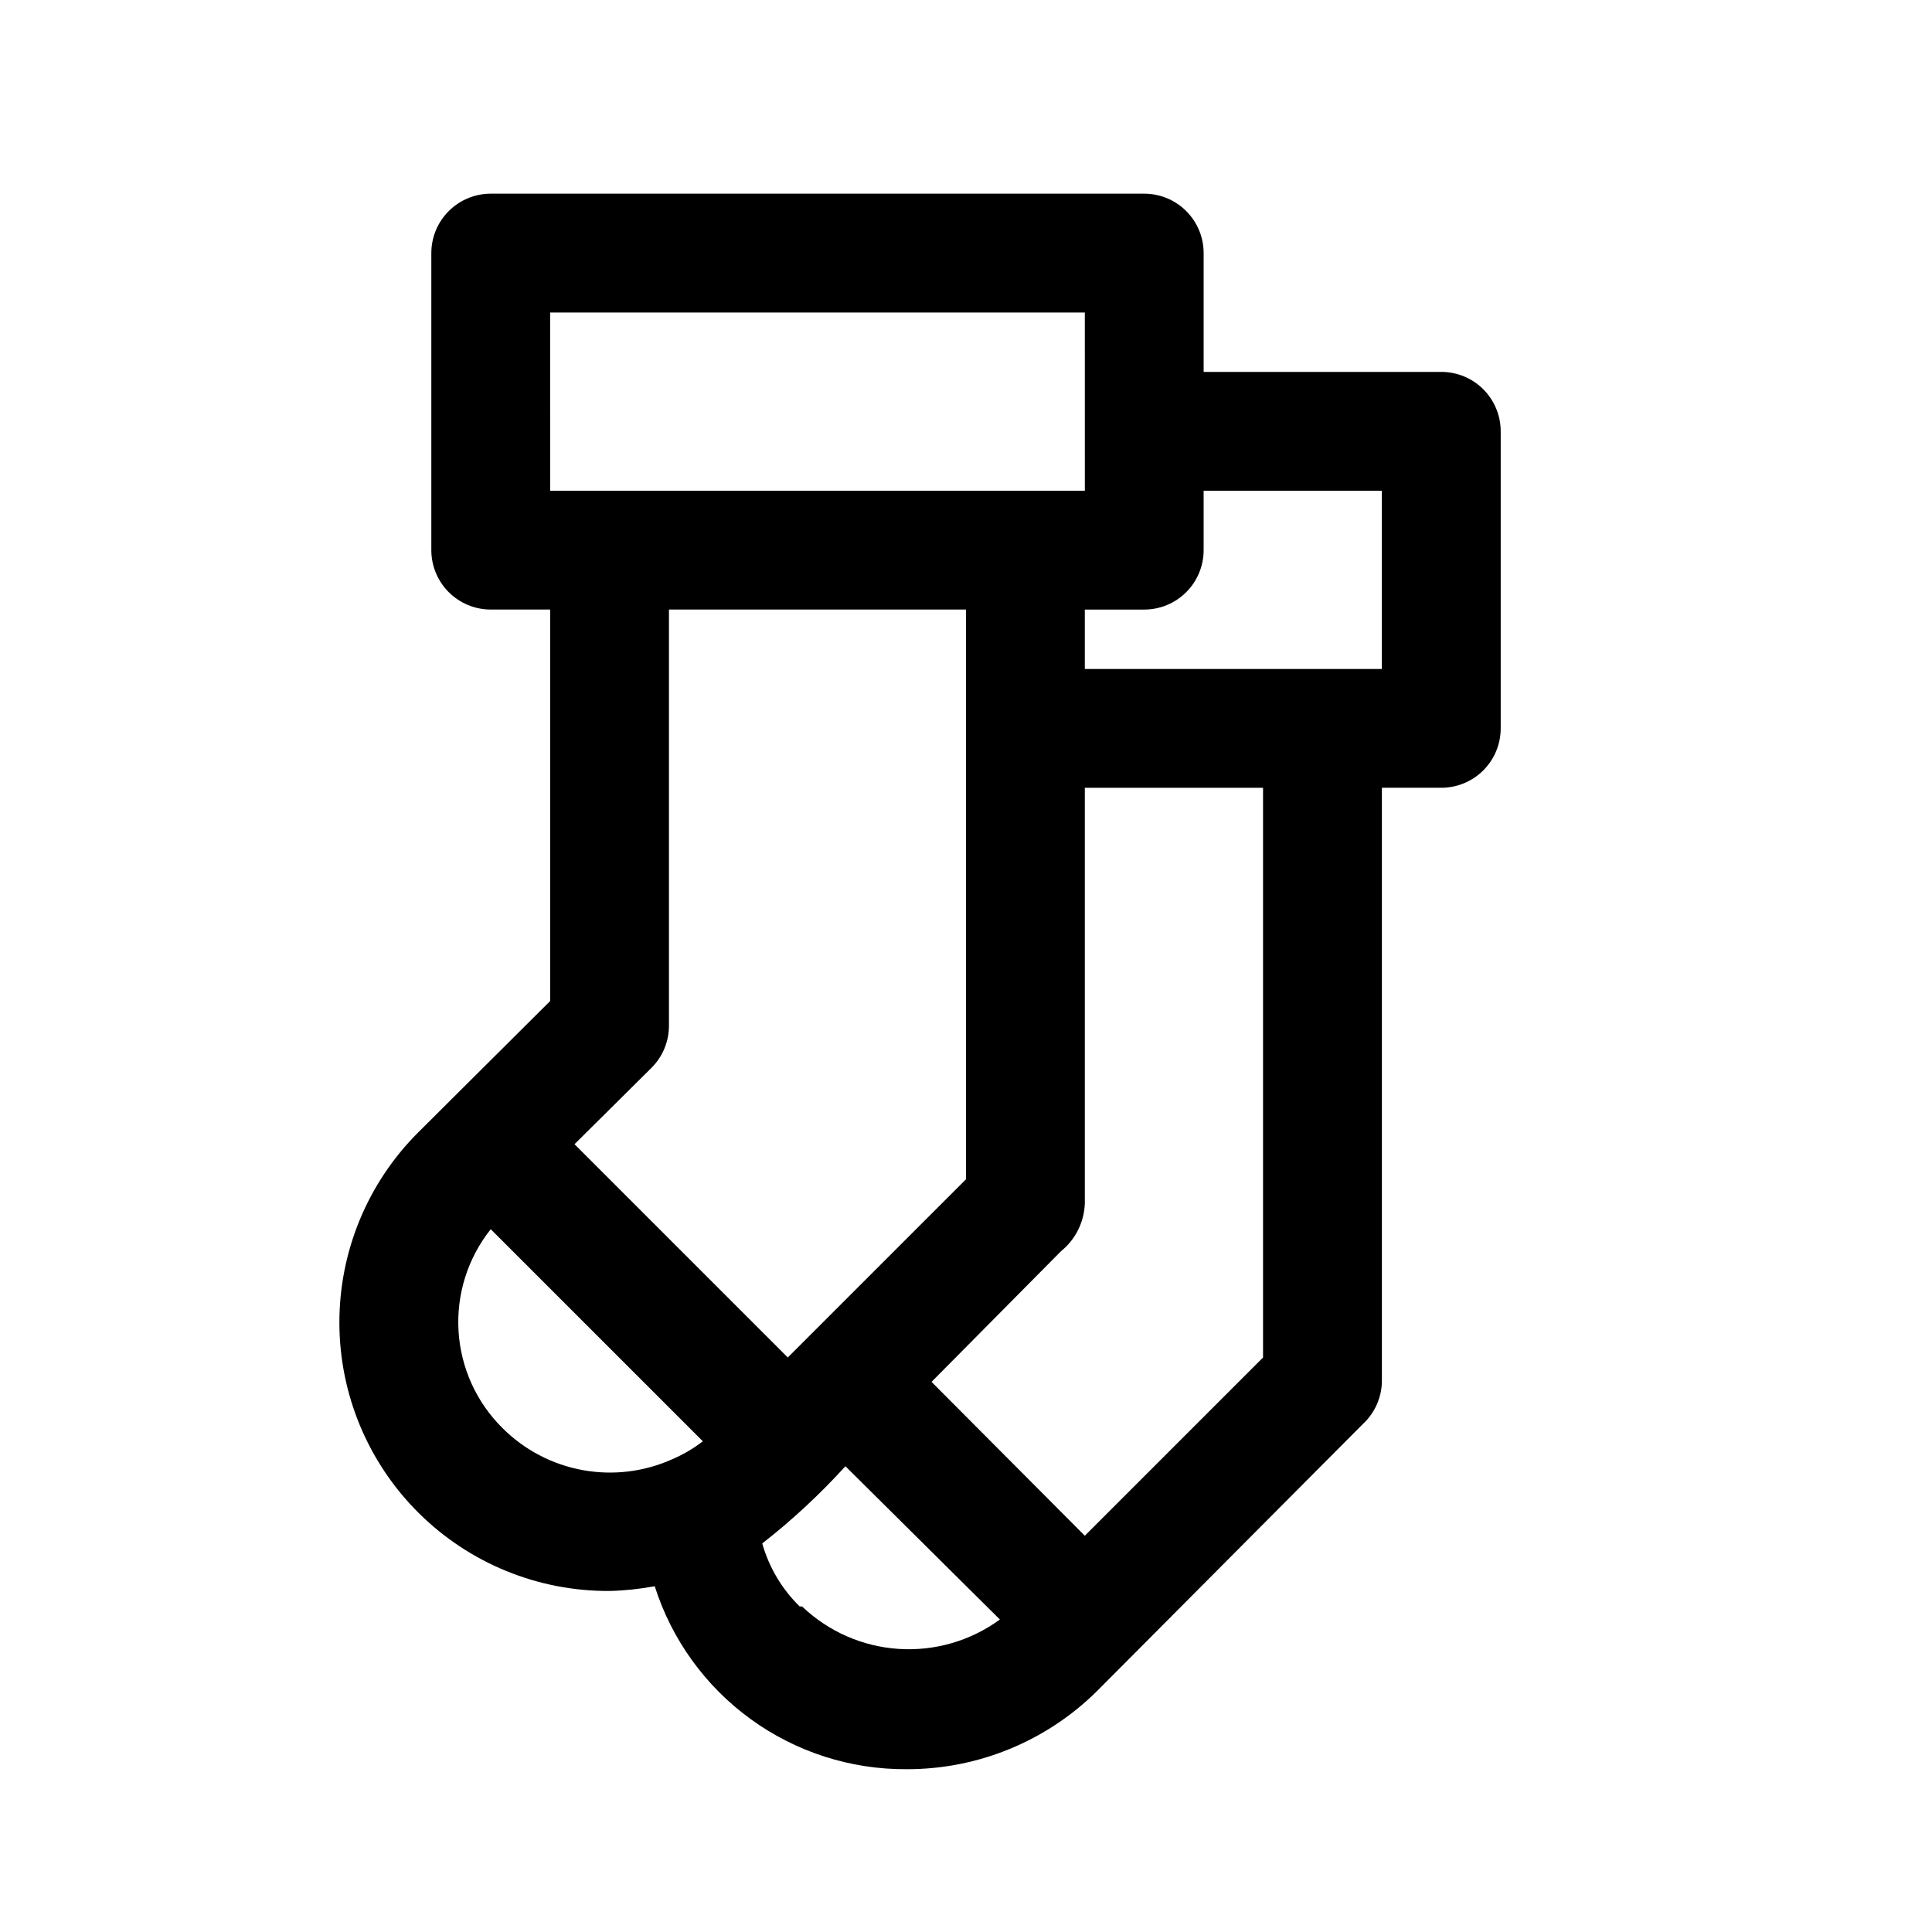 <?xml version="1.0" encoding="UTF-8"?>
<!-- Uploaded to: ICON Repo, www.svgrepo.com, Generator: ICON Repo Mixer Tools -->
<svg fill="#000000" width="800px" height="800px" version="1.1" viewBox="144 144 512 512" xmlns="http://www.w3.org/2000/svg">
 <path d="m525.95 242.56h-62.973v-31.488c0-4.176-1.66-8.18-4.613-11.133s-6.957-4.613-11.133-4.613h-173.18c-4.176 0-8.18 1.66-11.133 4.613-2.953 2.953-4.613 6.957-4.613 11.133v78.719c0 4.176 1.66 8.18 4.613 11.133 2.953 2.953 6.957 4.613 11.133 4.613h15.742v103.75l-34.949 34.793c-13.406 13.371-20.93 31.535-20.906 50.469 0.023 18.934 7.59 37.078 21.027 50.418s31.641 20.773 50.574 20.656c4.016-0.098 8.016-0.52 11.965-1.258 4.5 14.145 13.406 26.48 25.414 35.207 12.012 8.723 26.496 13.379 41.34 13.285 18.934 0.039 37.109-7.438 50.539-20.785l70.375-70.691v0.004c3.121-2.894 4.938-6.926 5.039-11.18v-157.44h15.742c4.176 0 8.184-1.656 11.133-4.609 2.953-2.953 4.613-6.957 4.613-11.133v-78.723c0-4.176-1.66-8.18-4.613-11.133-2.949-2.953-6.957-4.609-11.133-4.609zm-236.16-15.746h141.7l0.004 47.234h-141.7zm110.21 78.719v150.98l-47.23 47.23-56.52-56.516 20.469-20.309h-0.004c2.949-2.973 4.59-6.996 4.566-11.18v-110.21zm-122.8 216.96c-6.941-6.856-11.105-16.031-11.684-25.77-0.582-9.734 2.457-19.344 8.535-26.973l56.207 56.203c-2.469 1.906-5.168 3.492-8.031 4.727-7.449 3.359-15.746 4.379-23.789 2.914-8.043-1.461-15.449-5.332-21.238-11.102zm78.719 47.23c-4.703-4.602-8.121-10.355-9.918-16.688 7.914-6.184 15.289-13.031 22.043-20.469l40.934 40.621c-7.758 5.664-17.258 8.422-26.844 7.789-9.582-0.633-18.641-4.617-25.582-11.254zm122.8-65.969-47.23 47.23-40.621-40.773 34.32-34.637c3.82-3.09 6.117-7.684 6.301-12.594v-110.21h47.23zm31.488-182.47h-78.719v-15.742h15.742c4.176 0 8.18-1.66 11.133-4.613s4.613-6.957 4.613-11.133v-15.742h47.23z"/>
</svg>